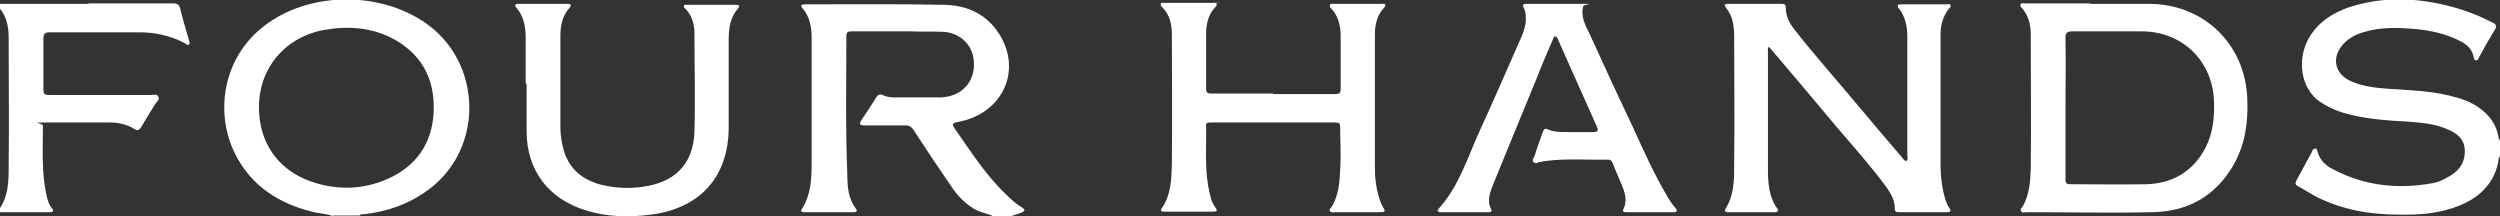 <?xml version="1.0" encoding="UTF-8"?>
<svg id="Layer_1" xmlns="http://www.w3.org/2000/svg" version="1.1" viewBox="0 0 518.4 44.8">
  <rect x="0" y="0" width="518.4" height="44.8" fill="#333333" stroke="none"/>
  <!-- Generator: Adobe Illustrator 29.5.1, SVG Export Plug-In . SVG Version: 2.1.0 Build 141)  -->
  <defs>
    <style>
      .st0 {
        fill: #fff;
      }
    </style>
  </defs>
  <g id="mAlODa.tif">
    <g>
      <path class="st0" d="M205.9,44.8c-1.1-.5-2.3-.7-3.4-1.2-2.2-1.2-3.9-2.9-5.2-4.9-2.7-3.9-5.3-7.8-7.9-11.8-.4-.6-.9-.9-1.6-.9-2.8,0-5.7,0-8.5,0-1.1,0-1.2-.3-.6-1.2,1-1.5,2-3,3-4.6.3-.5.7-.8,1.3-.5.8.4,1.7.5,2.6.5,3.2,0,6.4,0,9.5,0,4.8-.2,7.6-3.9,6.7-8.5-.6-2.8-3-4.9-6.1-5.1-2.2-.1-4.5,0-6.7-.1-4.1,0-8.2,0-12.3,0-.7,0-1.2,0-1.2,1,0,9.6-.2,19.1.2,28.7,0,2.5.2,5,1.8,7.1.4.5,0,.7-.5.7h-10.3c-.6,0-.7-.3-.4-.7,1.9-3,2-6.3,2-9.6,0-8.6,0-17.3,0-25.9,0-2.2-.4-4.4-1.9-6.1-.5-.6-.2-.8.4-.8h.1c9.7,0,19.3-.1,29,.1,4.6.1,8.6,1.9,11.2,5.9,5,7.7.8,16.7-8.5,18.4-1.1.2-1.3.4-.6,1.4,3.3,4.7,6.4,9.6,10.6,13.6,1,1,2.1,2,3.3,2.7.8.5.6.8-.1,1.1-.8.3-1.6.5-2.4.8h-3.3,0Z"/>
      <path class="st0" d="M69,44.8c-1.3-.5-2.6-.5-3.9-.8-7.1-1.7-12.9-5.3-16.3-12-4.5-8.8-2.8-21.9,8.8-28.5,9.7-5.5,23-4.6,31.5,1.9,11.2,8.6,11.1,26.5-1.2,34.6-3.7,2.5-7.8,3.9-12.3,4.4-.4,0-.8,0-1.1.3h-5.3ZM53.7,22.3c0,7.2,3.9,12.9,10.7,15.3,5.4,1.9,10.9,1.8,16.2-.6,5.7-2.6,8.9-7.2,9.3-13.4.4-6.6-2-11.9-7.9-15.3-4.6-2.6-9.6-3-14.8-2.1-8.1,1.5-13.5,7.9-13.5,16Z"/>
      <path class="st0" d="M518.4,32.4c-.4.4-.3,1-.4,1.4-1,4.5-4.1,7.3-8.2,8.9-4,1.6-8.2,1.9-12.5,1.8-5.9,0-11.6-1-17-3.7-1.3-.7-2.5-1.5-3.8-2.2-.6-.3-.6-.6-.3-1.2,1.1-2,2.1-3.9,3.2-5.9.1-.3.2-.7.7-.7.4,0,.4.5.5.8.5,1.6,1.6,2.7,3,3.4,6.5,3.5,13.5,4.3,20.7,3,1.4-.2,2.7-.9,4-1.7,1.9-1.2,2.9-2.9,2.8-5.2-.1-2.2-1.5-3.4-3.4-4.2-2.4-1.1-4.9-1.4-7.4-1.6-4.7-.3-9.4-.5-14-1.8-2.1-.6-4.1-1.5-5.9-2.9-3.7-3.2-4.1-9.4-1-13.7,1.9-2.7,4.6-4.3,7.7-5.4,7.1-2.3,14.2-2,21.3-.1,3,.8,5.8,1.9,8.5,3.3.8.4.9.8.4,1.5-1.1,1.8-2.2,3.7-3.2,5.6-.2.3-.2.8-.7.7-.4,0-.4-.5-.5-.8-.3-1.5-1.3-2.4-2.6-3.1-3-1.6-6.3-2.3-9.6-2.6-3.6-.3-7.2-.4-10.7.7-1.7.5-3.3,1.4-4.4,2.8-2.1,2.6-1.4,5.7,1.6,7.2,2.5,1.2,5.2,1.5,7.9,1.7,4.4.3,8.8.4,13.1,1.5,2.1.5,4.1,1.2,5.8,2.4,2.2,1.5,3.7,3.6,4.1,6.2,0,.2.2.5.3.7v3h0Z"/>
      <path class="st0" d="M395.4,33.3c.3-.4.1-.8.1-1.2,0-8.2,0-16.4,0-24.5,0-2.1-.4-4.1-1.7-5.8-.2-.2-.4-.5-.2-.8.1-.1.5-.1.7-.1h9.4c.3,0,.6-.2.8.2,0,.3-.1.5-.3.6-1.3,1.6-1.8,3.5-1.8,5.4,0,9.1,0,18.1,0,27.2,0,1.9.2,3.8.6,5.6.3,1.1.5,2.2,1.2,3.2.5.6.2.9-.5.9-3.4,0-6.7,0-10,0-.6,0-.8-.2-.8-.8,0-1.6-.7-2.9-1.6-4.2-3.2-4.4-6.8-8.4-10.3-12.5-4.5-5.4-9-10.7-13.5-16-.2-.3-.5-.5-.7-.8-.3.2-.2.5-.2.7,0,8.2,0,16.5,0,24.7,0,2.8.2,5.7,1.9,8.1.4.5.1.8-.5.8h-9.7c-.5,0-.8-.2-.5-.7,1.9-3,1.8-6.4,1.8-9.7.1-8.6,0-17.2,0-25.8,0-2.2-.2-4.4-1.7-6.2-.4-.5-.4-.8.4-.8,3.7,0,7.5,0,11.2,0,.6,0,.8.2.8.8,0,1.7.7,3.1,1.7,4.4,4.2,5.4,8.8,10.5,13.2,15.8,3,3.6,6,7.1,9,10.6.3.3.5.8,1,1h0Z"/>
      <path class="st0" d="M433.5.8h12.1c11.4,0,20,8.4,20.4,19.7.2,4.8-.4,9.3-2.8,13.6-3.7,6.5-9.5,9.8-16.9,9.9-8.7.2-17.4,0-26.1,0-.4,0-.9.2-1.1-.2-.3-.5.2-.7.4-1.1,1.3-2.4,1.5-5,1.6-7.6.1-9.3,0-18.6,0-28,0-2-.5-3.9-1.8-5.4-.2-.2-.5-.4-.3-.8.2-.4.5-.2.8-.2,4.5,0,9.1,0,13.6,0h0ZM428.3,22.3c0,4.9,0,9.9,0,14.8,0,.8.1,1.1,1,1.1,5.3,0,10.6.1,15.9,0,5.5-.2,9.7-2.8,12.2-7.7,1.5-3,1.8-6.2,1.7-9.5-.3-8.4-6.6-14.5-15-14.5s-9.5,0-14.2,0c-1.2,0-1.7.2-1.6,1.6.1,4.8,0,9.5,0,14.3h0Z"/>
      <path class="st0" d="M264.1,19.5c4.3,0,8.6,0,12.8,0,.8,0,1.1-.2,1.1-1,0-3.7,0-7.4,0-11.1,0-2.1-.5-4.1-2-5.7-.2-.2-.4-.4-.2-.7.1-.3.5-.2.7-.2h10c.2,0,.5-.1.7.1.2.3,0,.5-.2.7-1.5,1.6-1.9,3.6-1.9,5.6,0,9.2,0,18.5,0,27.7,0,2.2.3,4.4,1,6.5.1.4.3.8.5,1.2.8,1.4.8,1.4-.9,1.4h-8.9c-.3,0-.7.2-1-.2-.3-.4.2-.7.4-1,1.4-2.4,1.6-5.1,1.7-7.7.2-2.9,0-5.8,0-8.7,0-.8-.2-1-1-1-8.6,0-17.2,0-25.8,0-.5,0-1.1,0-1,.7.1,4.8-.4,9.5.8,14.2.2,1,.5,1.9,1.1,2.7.6.7.3.9-.5.9h-10.1c-.5,0-.9-.2-.5-.7,1.9-2.7,2-5.9,2.1-9,.1-9,0-18,0-27,0-2.1-.4-4.1-2-5.7-.2-.2-.4-.4-.3-.7.1-.3.4-.2.7-.2,3.4,0,6.7,0,10.1,0s.6-.1.7.2c.2.3,0,.5-.3.8-1.4,1.5-1.8,3.5-1.8,5.4,0,3.8,0,7.6,0,11.4,0,.9.4,1,1.1,1,4.3,0,8.6,0,12.8,0h0Z"/>
      <path class="st0" d="M322.3,7.5c-1.3,3-2.6,6-3.8,9.1-2.9,7-5.8,14.1-8.7,21.2-.7,1.8-1.6,3.6-.6,5.6.2.4,0,.6-.5.6h-10c-.5,0-.8-.3-.4-.7,4.2-4.6,6-10.6,8.5-16.1,2.9-6.3,5.6-12.6,8.4-18.9.6-1.3,1.1-2.6,1.2-4,0-.9,0-1.8-.4-2.6-.3-.5-.4-.9.5-.9,3.7,0,7.5,0,11.2,0s.8,0,.6.5c-.6,2.2.5,4,1.4,5.9,3,6.6,6,13.1,9.1,19.6,2.1,4.6,4.2,9.3,6.8,13.7.5.9,1.1,1.8,1.8,2.6.5.6.4.9-.4.9h-9.8c-.7,0-.8-.3-.5-.8.6-1.3.4-2.6,0-3.8-.7-1.9-1.6-3.7-2.3-5.6-.2-.4-.4-.7-.9-.7-4.4.1-8.7-.3-13.1.3-.4,0-.7.2-1.1.2-.4,0-.9.5-1.3,0-.4-.4,0-.8.2-1.2.5-1.7,1.1-3.3,1.7-5,.2-.5.4-.9,1-.6,1.7.8,3.6.5,5.4.6,1.3,0,2.6,0,3.9,0,1,0,1.4-.2.9-1.2-1.8-4-3.6-8.1-5.4-12.1-.8-1.8-1.6-3.6-2.4-5.4-.2-.4-.2-.8-.7-1.1h0Z"/>
      <path class="st0" d="M109,17.2c0-3.1,0-6.2,0-9.2,0-2.3-.3-4.5-1.9-6.4-.5-.5-.3-.8.4-.8h10.2c.8,0,.8.4.4.8-1.5,1.7-1.9,3.7-1.9,5.9,0,6.3,0,12.6,0,18.9,0,1.7.3,3.5.8,5.1,1.2,3.7,3.9,5.8,7.6,6.8,3.3.8,6.6.9,10,.2,5.9-1.2,9.2-5,9.4-11.2.2-6.8,0-13.6,0-20.4,0-1.9-.5-3.7-1.9-5.1-.2-.2-.4-.4-.3-.6.1-.3.4-.2.6-.2h10.2c.7,0,.9.2.4.8-1.6,1.8-1.9,4.1-1.9,6.4,0,6.1,0,12.1,0,18.2,0,10.2-5.9,16.8-16.1,18.1-4.6.6-9.1.5-13.6-.9-7.7-2.4-12.2-8.3-12.2-16.4,0-3.2,0-6.5,0-9.7h0Z"/>
      <path class="st0" d="M18.6.7c5.8,0,11.5,0,17.3,0,.9,0,1.3.3,1.5,1.2.5,2.2,1.2,4.3,1.8,6.5,0,.3.3.5,0,.8-.3.3-.5,0-.8-.2-3-1.6-6.2-2.3-9.5-2.3-6.2,0-12.4,0-18.6,0-1,0-1.3.3-1.3,1.3,0,3.5,0,7,0,10.5,0,1,.3,1.2,1.2,1.2,7.1,0,14.2,0,21.2,0,.5,0,1.1-.3,1.4.3.4.6-.2,1-.5,1.4-1,1.6-2,3.2-3,4.9-.4.7-.8.9-1.5.4-1.5-.9-3.2-1.3-5-1.3-4.3,0-8.6,0-12.9,0s-1,0-1,.7c0,4.8-.3,9.5.7,14.2.2,1,.5,2.1,1.2,2.9.4.5.2.8-.4.8-3.3,0-6.7,0-10.1,0-.5,0-.7-.3-.4-.7,1.8-2.6,1.9-5.6,1.9-8.5.1-9,0-18,0-27,0-2.2-.4-4.4-1.9-6.1-.2-.2-.3-.4-.2-.7.2-.3.5-.2.8-.2h17.7,0Z"/>
    </g>
  </g>
</svg>